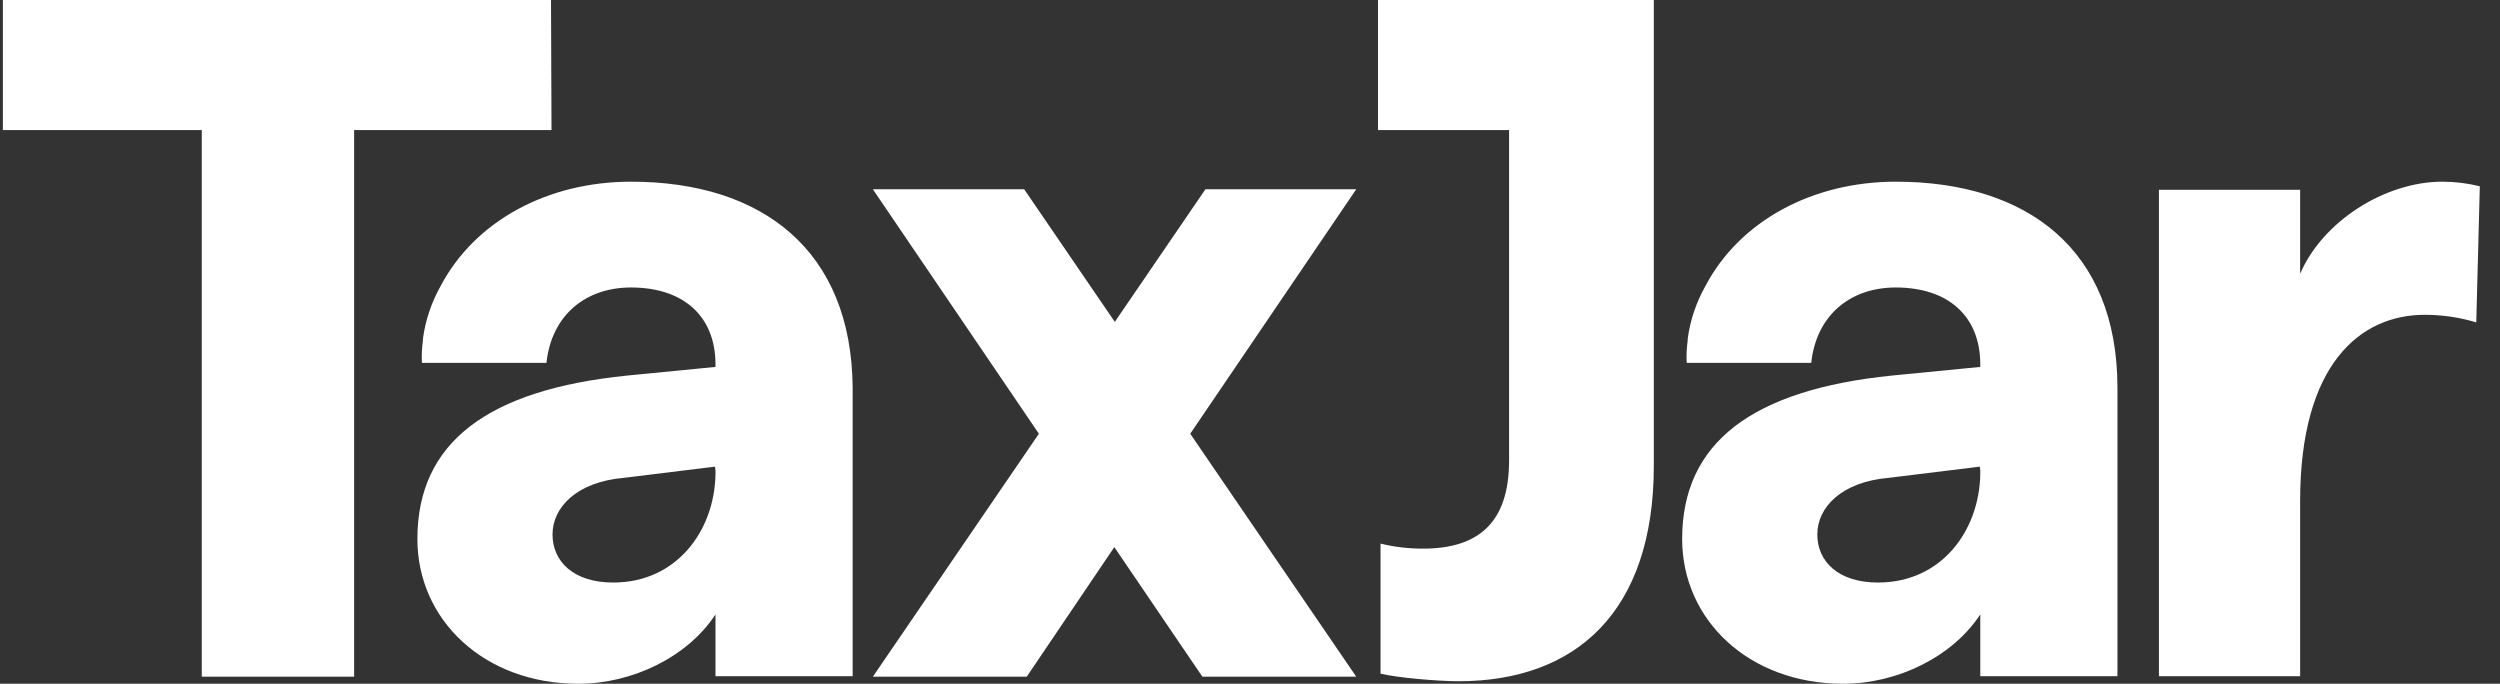 <svg width="117" height="32" viewBox="0 0 117 32" fill="none" xmlns="http://www.w3.org/2000/svg">
<rect x="0" y="0" width="117" height="32" fill="#333333" stroke="none"/>
<g id="Vector">
<path d="M25.787 0H0.135V6.087H9.443V31.668H16.573V6.087H25.811L25.787 0ZM64.49 0V6.087H70.625V21.554C70.625 24.444 69.204 25.676 66.598 25.676C65.935 25.676 65.272 25.605 64.609 25.439V31.526C65.366 31.716 67.309 31.882 68.256 31.882C73.751 31.882 77.399 28.637 77.399 21.791V0H64.49Z" fill="white"/>
<path d="M29.529 8.503C25.645 8.503 22.234 10.327 20.623 13.383C20.197 14.141 19.913 14.97 19.794 15.846V15.917C19.747 16.272 19.723 16.628 19.747 16.983H25.574C25.811 14.757 27.398 13.454 29.529 13.454C31.993 13.454 33.485 14.804 33.485 17.054V17.172L29.363 17.575C22.826 18.238 19.534 20.702 19.534 25.226C19.534 29.015 22.66 32 27.066 32C29.6 32 32.182 30.745 33.485 28.755V31.645H39.904V18.144C39.856 11.725 35.688 8.503 29.529 8.503ZM33.485 22.004V22.194C33.438 24.847 31.661 27.263 28.7 27.263C26.829 27.263 25.858 26.268 25.858 25.013C25.858 23.757 26.971 22.549 29.221 22.36L33.461 21.839L33.485 22.004ZM88.721 8.503C84.837 8.503 81.426 10.327 79.815 13.383C79.389 14.141 79.104 14.97 78.986 15.846V15.917C78.939 16.272 78.915 16.628 78.939 16.983H84.765C85.002 14.757 86.589 13.454 88.721 13.454C91.184 13.454 92.677 14.804 92.677 17.054V17.172L88.555 17.575C82.018 18.238 78.725 20.702 78.725 25.226C78.725 29.015 81.852 32 86.258 32C88.792 32 91.374 30.745 92.677 28.755V31.645H99.096V18.144C99.096 11.701 94.903 8.503 88.721 8.503ZM92.677 22.004V22.194C92.629 24.847 90.853 27.263 87.892 27.263C86.021 27.263 85.05 26.268 85.05 25.013C85.05 23.757 86.163 22.549 88.413 22.36L92.653 21.839L92.677 22.004ZM114.302 8.503C111.602 8.503 108.688 10.374 107.646 12.814V8.882H101.038V31.645H107.646V23.449C107.646 17.007 110.489 14.733 113.473 14.733C114.302 14.733 115.107 14.851 115.889 15.088L116.055 8.717C115.463 8.574 114.894 8.503 114.302 8.503ZM56.413 8.859L52.173 15.064L47.933 8.859H40.851L48.62 20.299L40.851 31.668H48.052L52.15 25.605L56.271 31.668H63.471L55.703 20.299L63.471 8.859H56.413Z" fill="white"/>
</g>
</svg>

